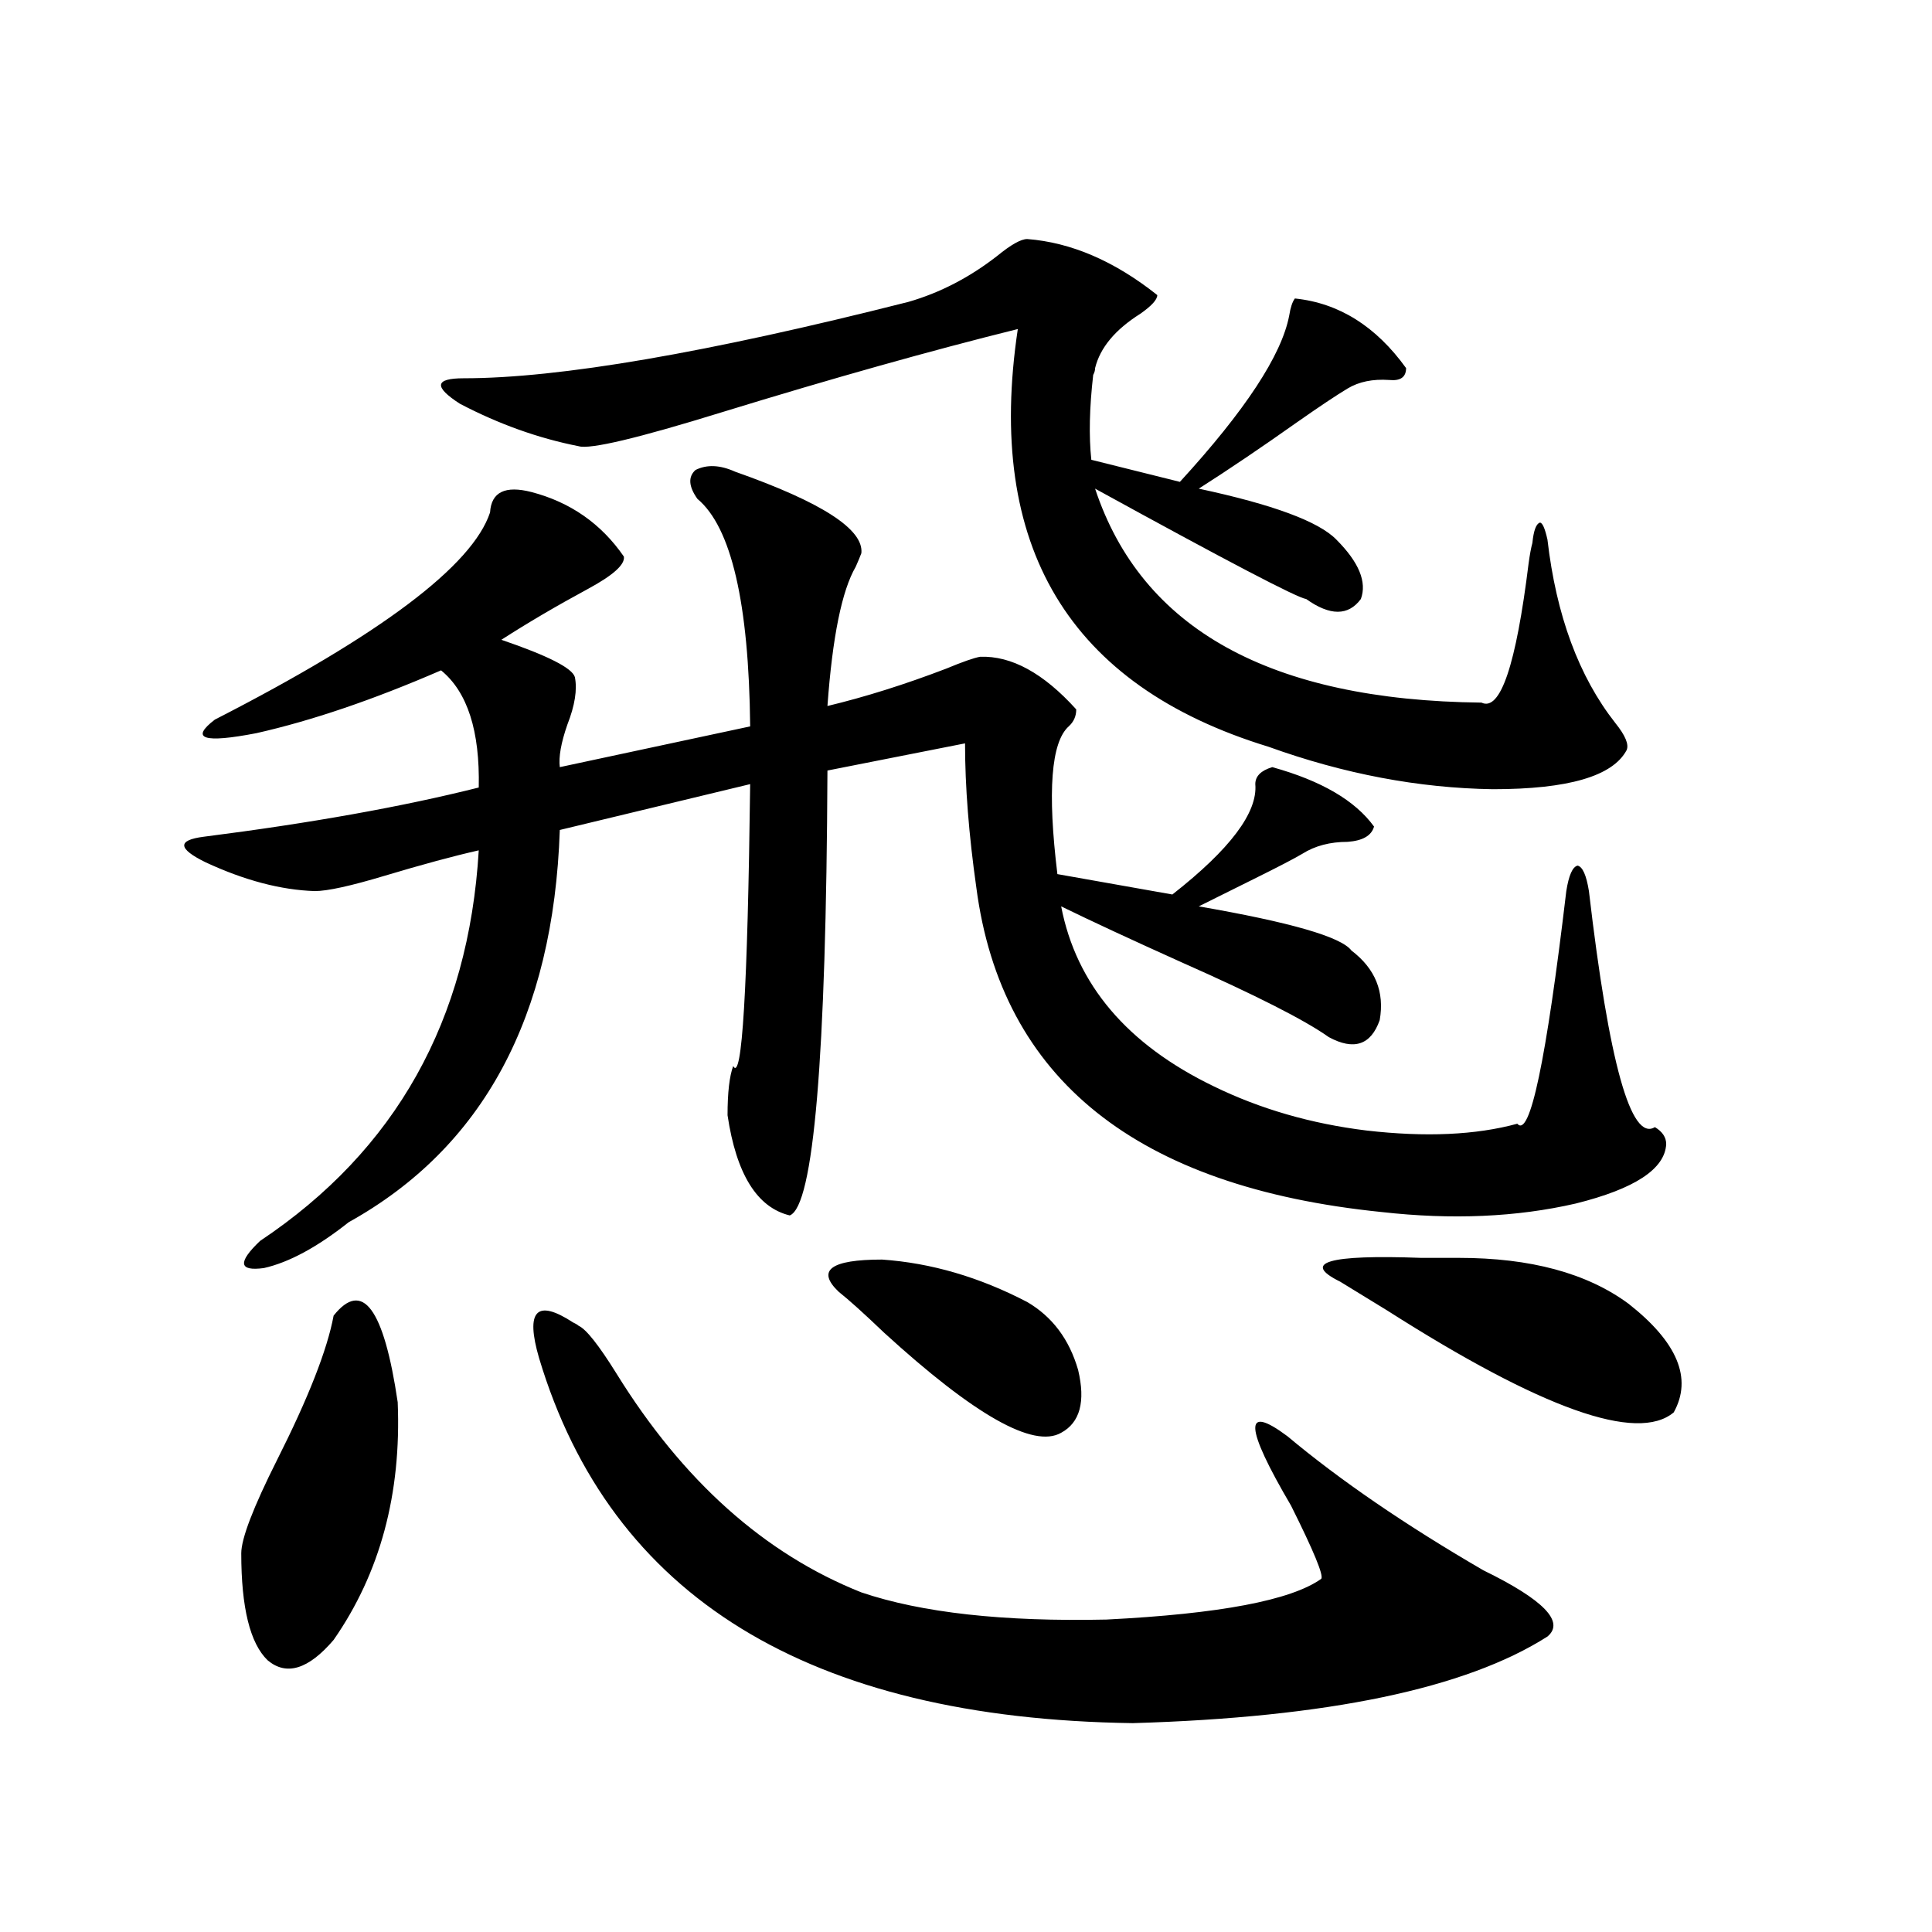 <?xml version="1.0" encoding="utf-8"?>
<!-- Generator: Adobe Illustrator 16.0.0, SVG Export Plug-In . SVG Version: 6.00 Build 0)  -->
<!DOCTYPE svg PUBLIC "-//W3C//DTD SVG 1.1//EN" "http://www.w3.org/Graphics/SVG/1.1/DTD/svg11.dtd">
<svg version="1.1" id="图层_1" xmlns="http://www.w3.org/2000/svg" xmlns:xlink="http://www.w3.org/1999/xlink" x="0px" y="0px"
	 width="1000px" height="1000px" viewBox="0 0 1000 1000" enable-background="new 0 0 1000 1000" xml:space="preserve">
<path d="M380.479,244.137c44.877,15.82,66.66,29.883,65.364,42.188c-0.656,1.758-1.631,4.106-2.927,7.031
	c-7.165,12.305-12.042,36.337-14.634,72.07c19.512-4.683,39.999-11.124,61.462-19.336c8.445-3.516,14.298-5.562,17.561-6.152
	c16.25-0.577,32.835,8.501,49.755,27.246c0,3.516-1.311,6.455-3.902,8.789c-9.115,8.212-11.067,33.701-5.854,76.465l59.511,10.547
	c29.908-23.428,44.221-42.476,42.926-57.129c0-4.092,2.927-7.031,8.78-8.789c25.365,7.031,42.926,17.29,52.682,30.762
	c-1.311,4.697-5.854,7.333-13.658,7.91c-9.115,0-16.92,2.06-23.414,6.152c-3.902,2.348-12.363,6.743-25.365,13.184
	c-13.018,6.455-22.438,11.137-28.292,14.063c47.469,8.212,73.809,15.82,79.022,22.852c12.347,9.38,17.225,21.396,14.634,36.035
	c-4.558,12.895-13.338,15.82-26.341,8.789c-12.363-8.789-37.728-21.67-76.096-38.672c-26.021-11.714-46.828-21.382-62.438-29.004
	c7.805,40.43,34.146,71.494,79.022,93.164c24.054,11.728,50.395,19.336,79.022,22.852c30.563,3.516,56.584,2.348,78.047-3.516
	c6.494,7.622,14.954-32.52,25.365-120.41c1.296-8.198,3.247-12.593,5.854-13.184c2.592,0.591,4.543,4.985,5.854,13.184
	c10.396,89.072,21.783,129.79,34.146,122.168c3.902,2.348,5.854,5.273,5.854,8.789c-0.656,12.895-16.265,23.154-46.828,30.762
	c-30.578,7.031-64.069,8.501-100.485,4.395c-126.826-12.881-196.748-68.843-209.751-167.871
	c-3.902-27.534-5.854-52.432-5.854-74.707l-71.218,14.063c-0.656,148.837-7.165,225.591-19.512,230.273
	c-16.92-4.092-27.652-21.382-32.194-51.855c0-11.714,0.976-20.215,2.927-25.488c4.542,8.789,7.469-39.839,8.78-145.898
	l-98.534,23.73c-3.262,96.68-39.679,164.355-109.266,203.027c-16.265,12.895-30.899,20.805-43.901,23.73
	c-13.018,1.758-13.658-2.925-1.951-14.063c70.242-46.87,107.955-114.258,113.168-202.148c-13.018,2.939-29.268,7.333-48.779,13.184
	c-17.561,5.273-29.603,7.91-36.097,7.91c-17.561-0.577-36.432-5.562-56.584-14.941c-14.314-7.031-14.634-11.426-0.976-13.184
	c55.273-7.031,102.757-15.518,142.436-25.488c0.64-29.292-5.854-49.507-19.512-60.645c-35.121,15.244-66.995,26.079-95.607,32.52
	c-27.316,5.273-34.481,2.939-21.463-7.031c85.852-43.945,133.32-79.678,142.436-107.227c0.64-10.547,7.805-14.063,21.463-10.547
	c20.152,5.273,36.097,16.411,47.804,33.398c0.64,4.106-5.533,9.668-18.536,16.699c-16.265,8.789-31.219,17.578-44.877,26.367
	c24.054,8.212,36.737,14.653,38.048,19.336c1.296,6.455,0,14.653-3.902,24.609c-3.262,9.38-4.558,16.699-3.902,21.973l98.534-21.094
	c-0.656-63.858-9.756-103.12-27.316-117.773c-4.558-6.441-4.878-11.426-0.976-14.941
	C365.845,240.333,372.674,240.621,380.479,244.137z M172.679,680.953c14.954-18.745,26.005-3.804,33.17,44.824
	c1.951,47.461-9.116,88.481-33.17,123.047c-13.018,15.23-24.39,18.745-34.146,10.547c-9.116-8.789-13.658-27.246-13.658-55.371
	c0-7.608,6.174-23.73,18.536-48.34C159.661,723.443,169.417,698.531,172.679,680.953z M531.695,123.727
	c22.759,1.758,45.197,11.426,67.315,29.004c0,2.348-2.927,5.576-8.78,9.668c-13.018,8.212-20.823,17.578-23.414,28.125
	c0,1.181-0.335,2.348-0.976,3.516c-1.951,17.001-2.286,31.641-0.976,43.945l45.853,11.426c33.81-36.914,52.682-65.616,56.584-86.133
	c0.64-4.092,1.616-7.031,2.927-8.789c22.759,2.348,41.95,14.365,57.56,36.035c0,4.697-2.927,6.743-8.78,6.152
	c-8.46-0.577-15.609,0.879-21.463,4.395s-14.634,9.38-26.341,17.578c-18.216,12.895-35.121,24.321-50.73,34.277
	c38.368,8.212,62.102,17.001,71.218,26.367c11.707,11.728,15.929,21.973,12.683,30.762c-6.509,8.789-15.945,8.789-28.292,0
	c-4.558-0.577-40.975-19.624-109.266-57.129c24.054,72.661,90.729,109.575,199.995,110.742c9.756,4.697,17.881-19.336,24.39-72.07
	c0.64-4.683,1.296-8.198,1.951-10.547c0.64-6.441,1.951-9.956,3.902-10.547c1.296,0,2.592,2.939,3.902,8.789
	c4.543,39.262,16.25,70.903,35.121,94.922c5.198,6.455,7.149,11.137,5.854,14.063c-7.164,13.486-30.243,20.215-69.267,20.215
	c-38.383-0.577-77.071-7.91-116.095-21.973c-103.412-31.641-146.673-103.711-129.753-216.211
	c-44.877,11.137-95.943,25.488-153.167,43.066c-43.581,13.486-68.291,19.336-74.145,17.578
	c-20.823-4.092-41.31-11.426-61.462-21.973c-13.658-8.789-13.018-13.184,1.951-13.184c49.419,0,126.171-13.184,230.238-39.551
	c16.25-4.683,31.539-12.593,45.853-23.73C523.235,126.666,528.433,123.727,531.695,123.727z M279.018,702.926
	c-7.165-24.609-1.311-30.762,17.561-18.457c1.296,0.591,2.271,1.181,2.927,1.758c3.902,1.758,10.396,9.97,19.512,24.609
	c34.466,55.673,76.736,93.466,126.826,113.379c31.219,10.547,73.489,15.23,126.826,14.063c58.535-2.939,95.607-9.956,111.217-21.094
	c1.296-1.758-3.902-14.351-15.609-37.793c-24.07-41.006-24.725-53.023-1.951-36.035c27.316,22.852,61.127,46.005,101.461,69.434
	c31.219,15.244,42.27,26.656,33.17,34.277c-42.285,26.944-113.823,41.885-214.629,44.824
	C418.527,889.542,316.09,826.563,279.018,702.926z M434.136,668.649c-11.707-11.124-4.238-16.699,22.438-16.699
	c25.365,1.758,50.395,9.091,75.12,21.973c13.003,7.622,21.783,19.336,26.341,35.156c3.902,16.411,0.976,27.246-8.78,32.52
	c-14.314,8.212-44.877-9.077-91.705-51.855C447.139,679.786,439.334,672.755,434.136,668.649z M693.642,663.375
	c-20.167-9.956-6.189-14.063,41.95-12.305c9.1,0,15.609,0,19.512,0c37.072,0,66.34,7.91,87.803,23.73
	c25.365,19.927,33.17,38.672,23.414,56.25c-18.871,15.82-68.291-1.758-148.289-52.734
	C705.669,670.709,697.544,665.724,693.642,663.375z"/>
</svg>
